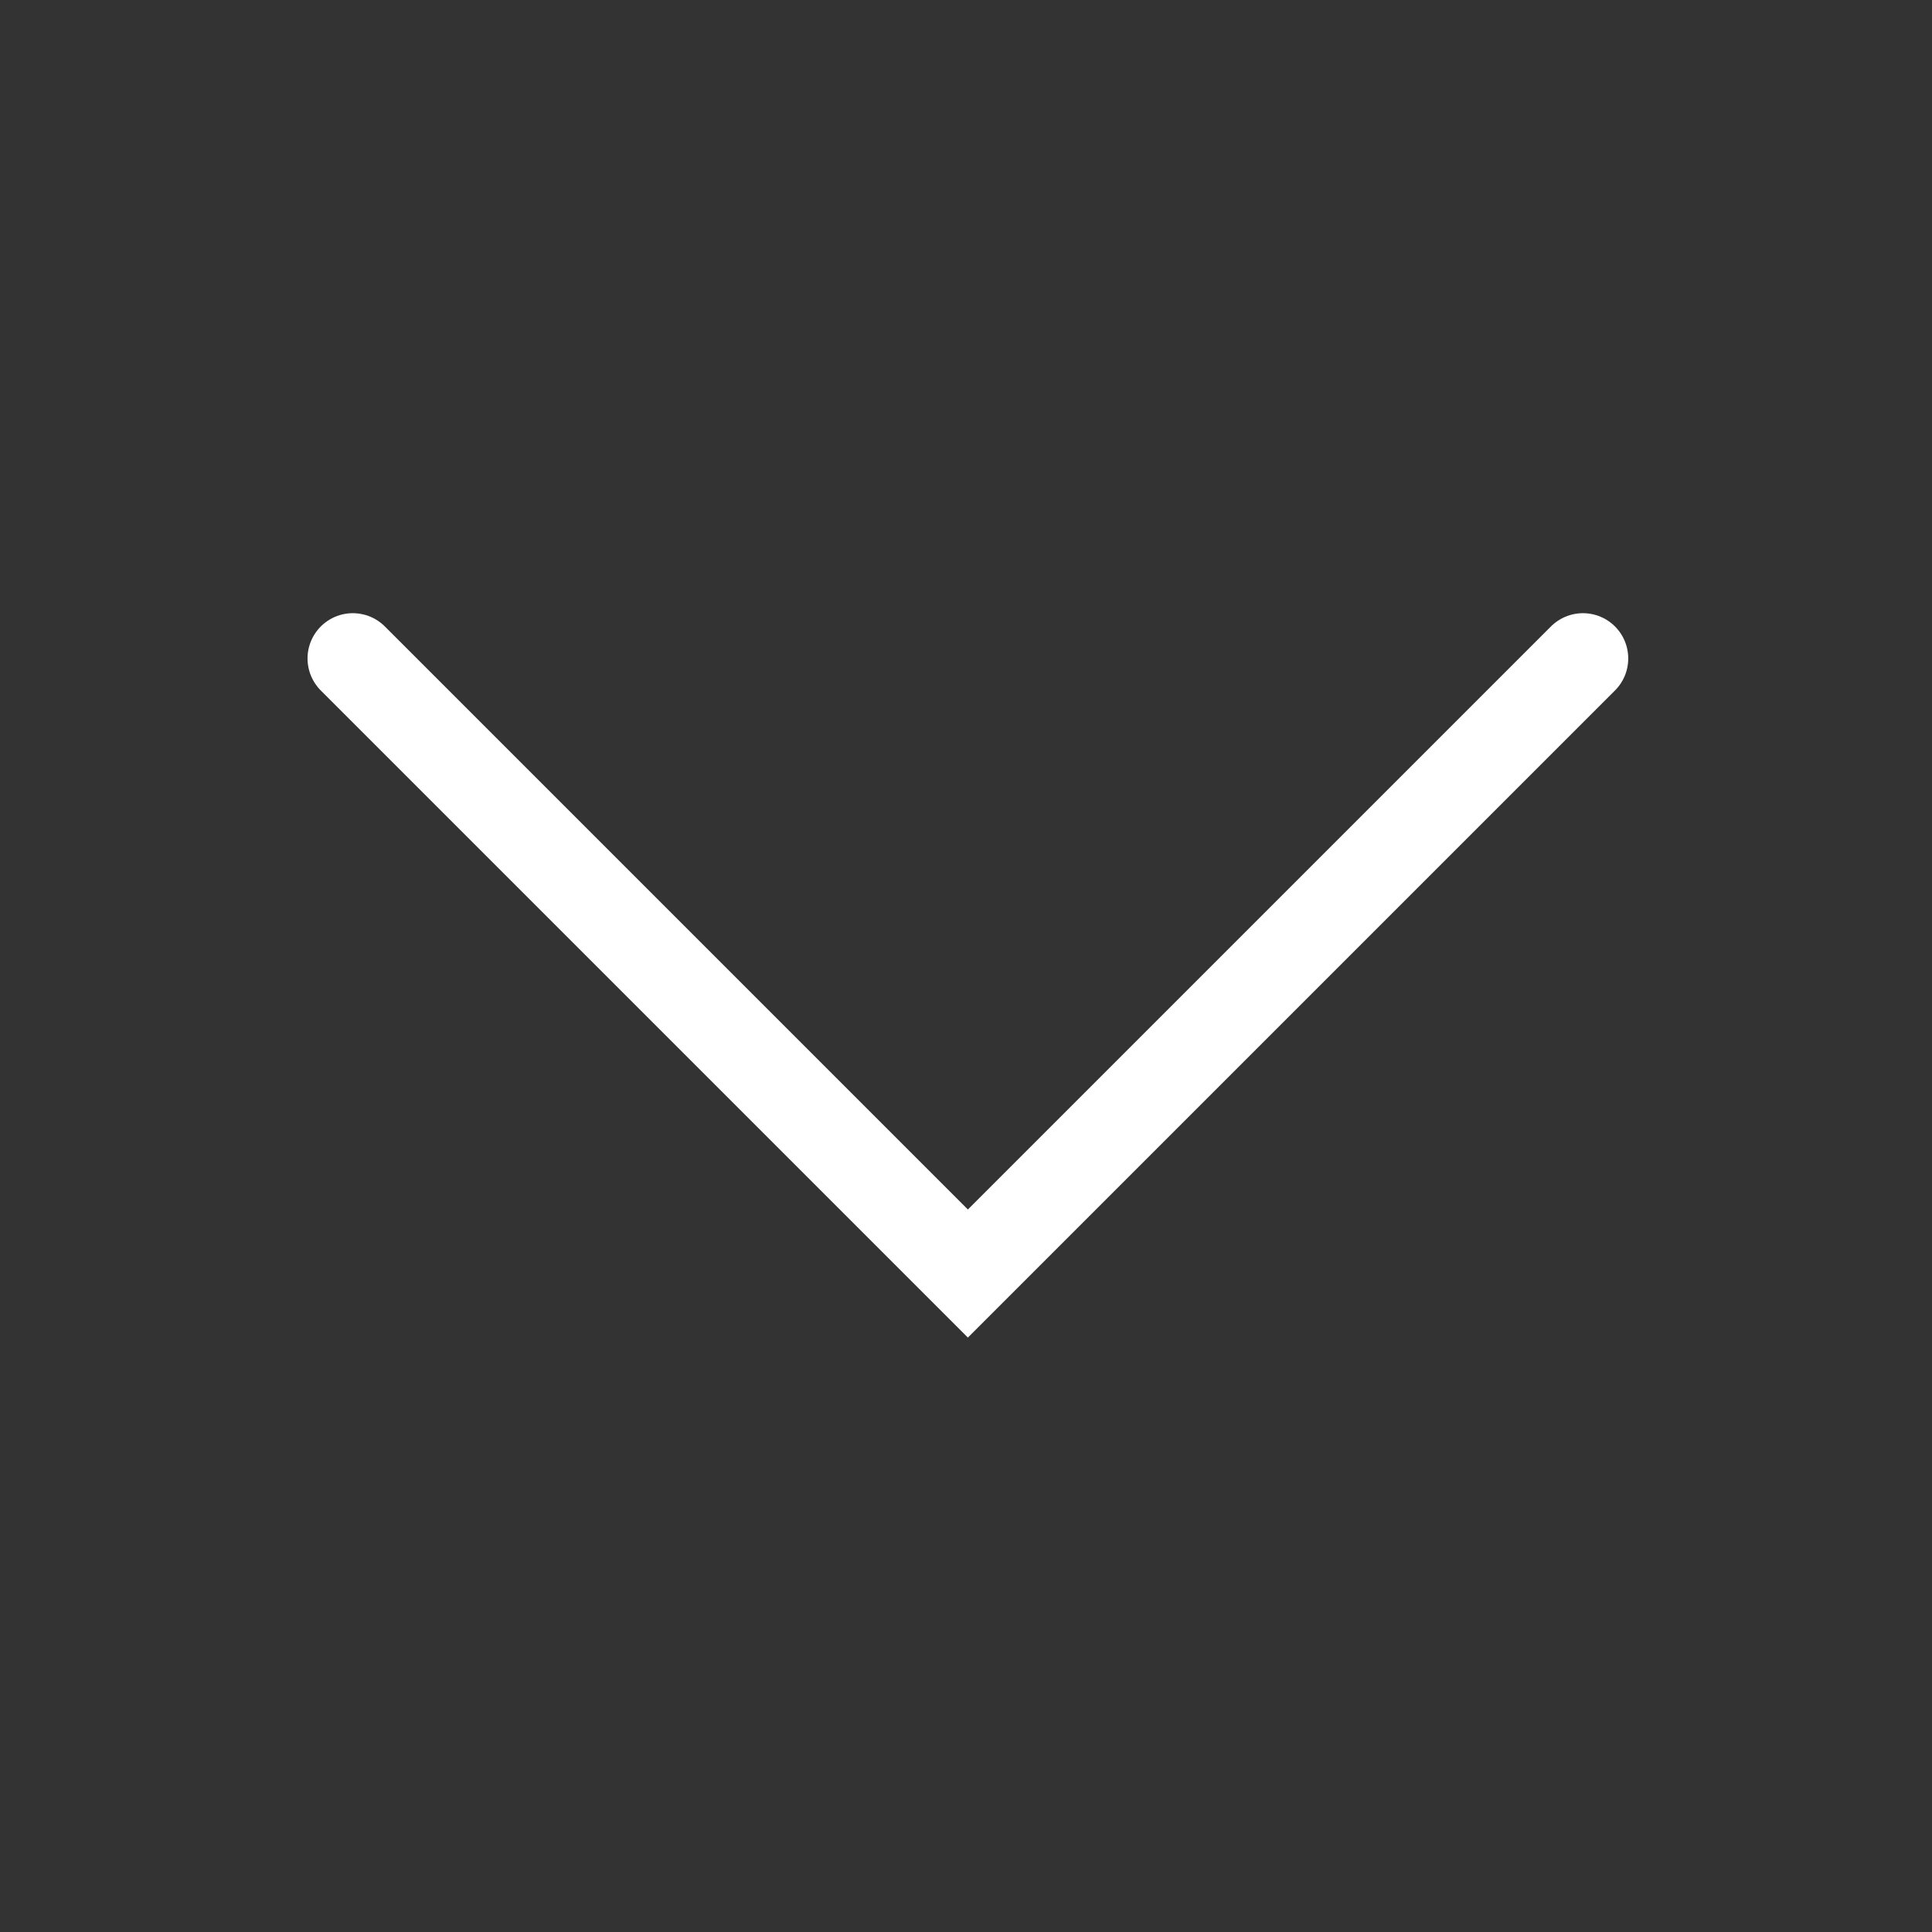 <?xml version="1.0" encoding="UTF-8"?> <svg xmlns="http://www.w3.org/2000/svg" width="512" height="512" viewBox="0 0 512 512" fill="none"><rect x="0" y="0" width="512" height="512" fill="#333333" stroke="none"/><path d="M93.5 174.5L256.5 337.5L419.5 174.5" stroke="white" stroke-width="24" stroke-linecap="round"></path></svg> 